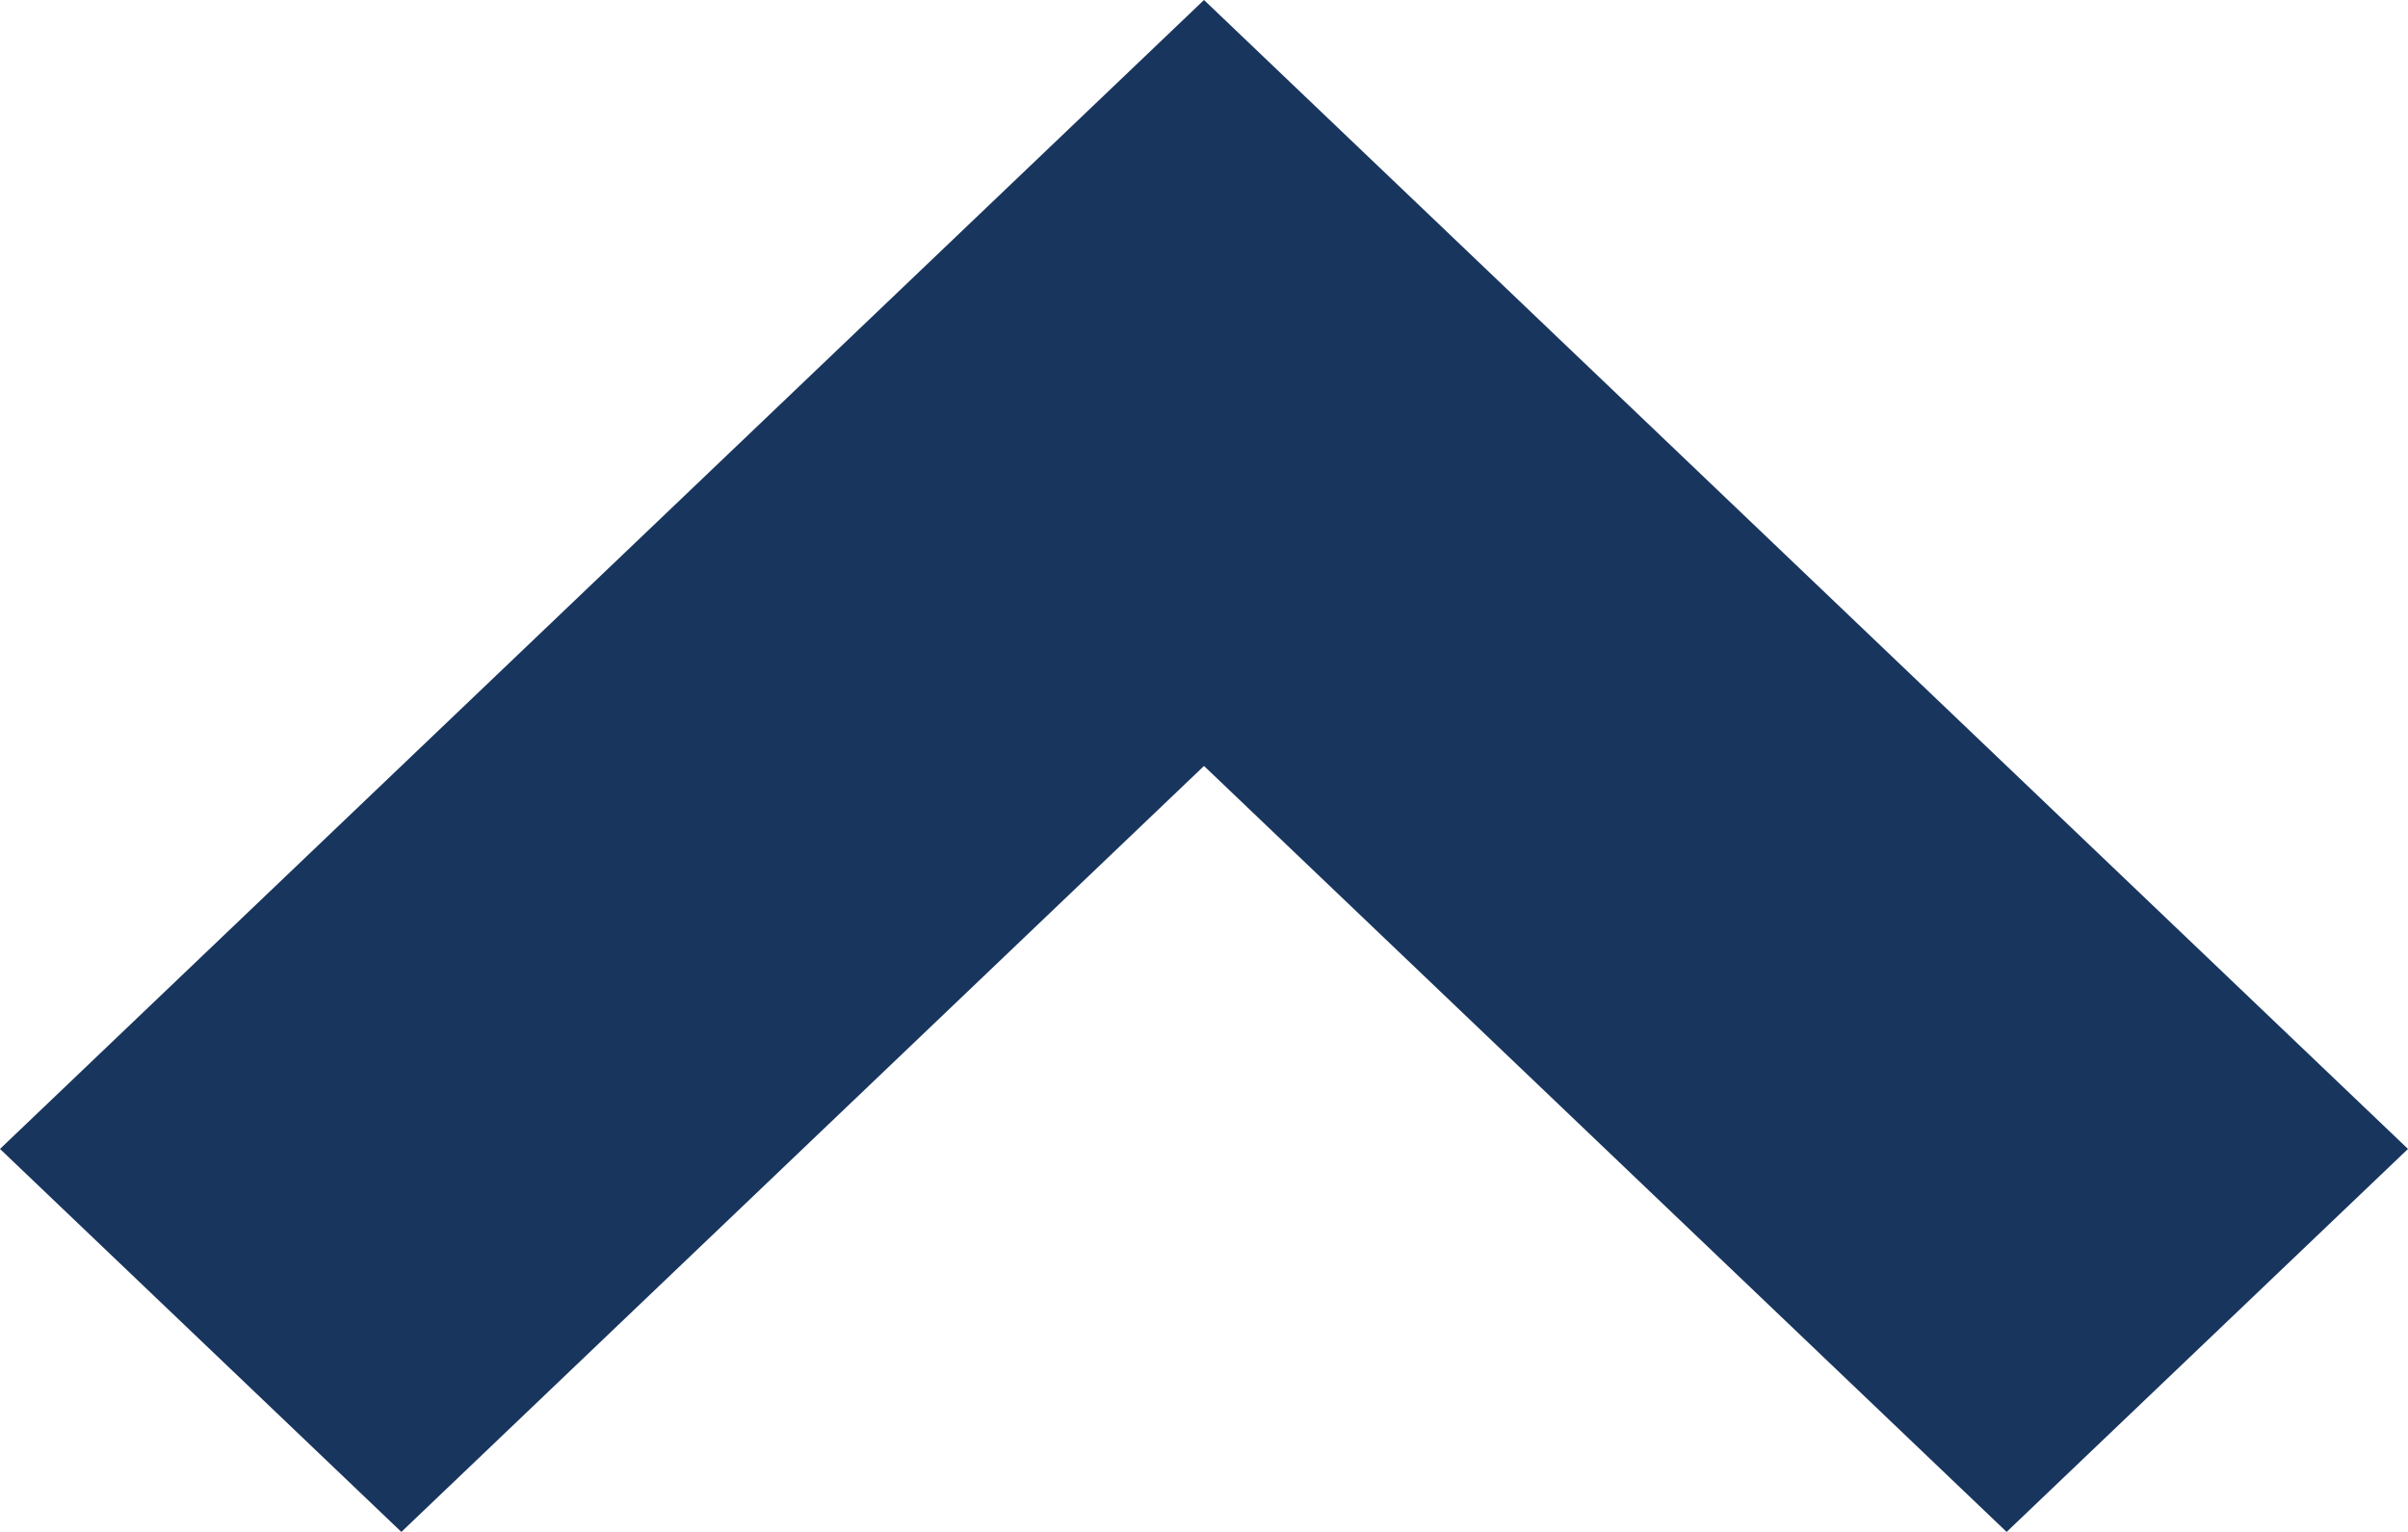 <svg width="22" height="14" viewBox="0 0 22 14" fill="none" xmlns="http://www.w3.org/2000/svg">
<path d="M-1.5299e-07 10.5L11 4.72849e-07L22 10.5L18.333 14L11 7L3.667 14L-1.5299e-07 10.5Z" fill="#18355D"/>
</svg>
